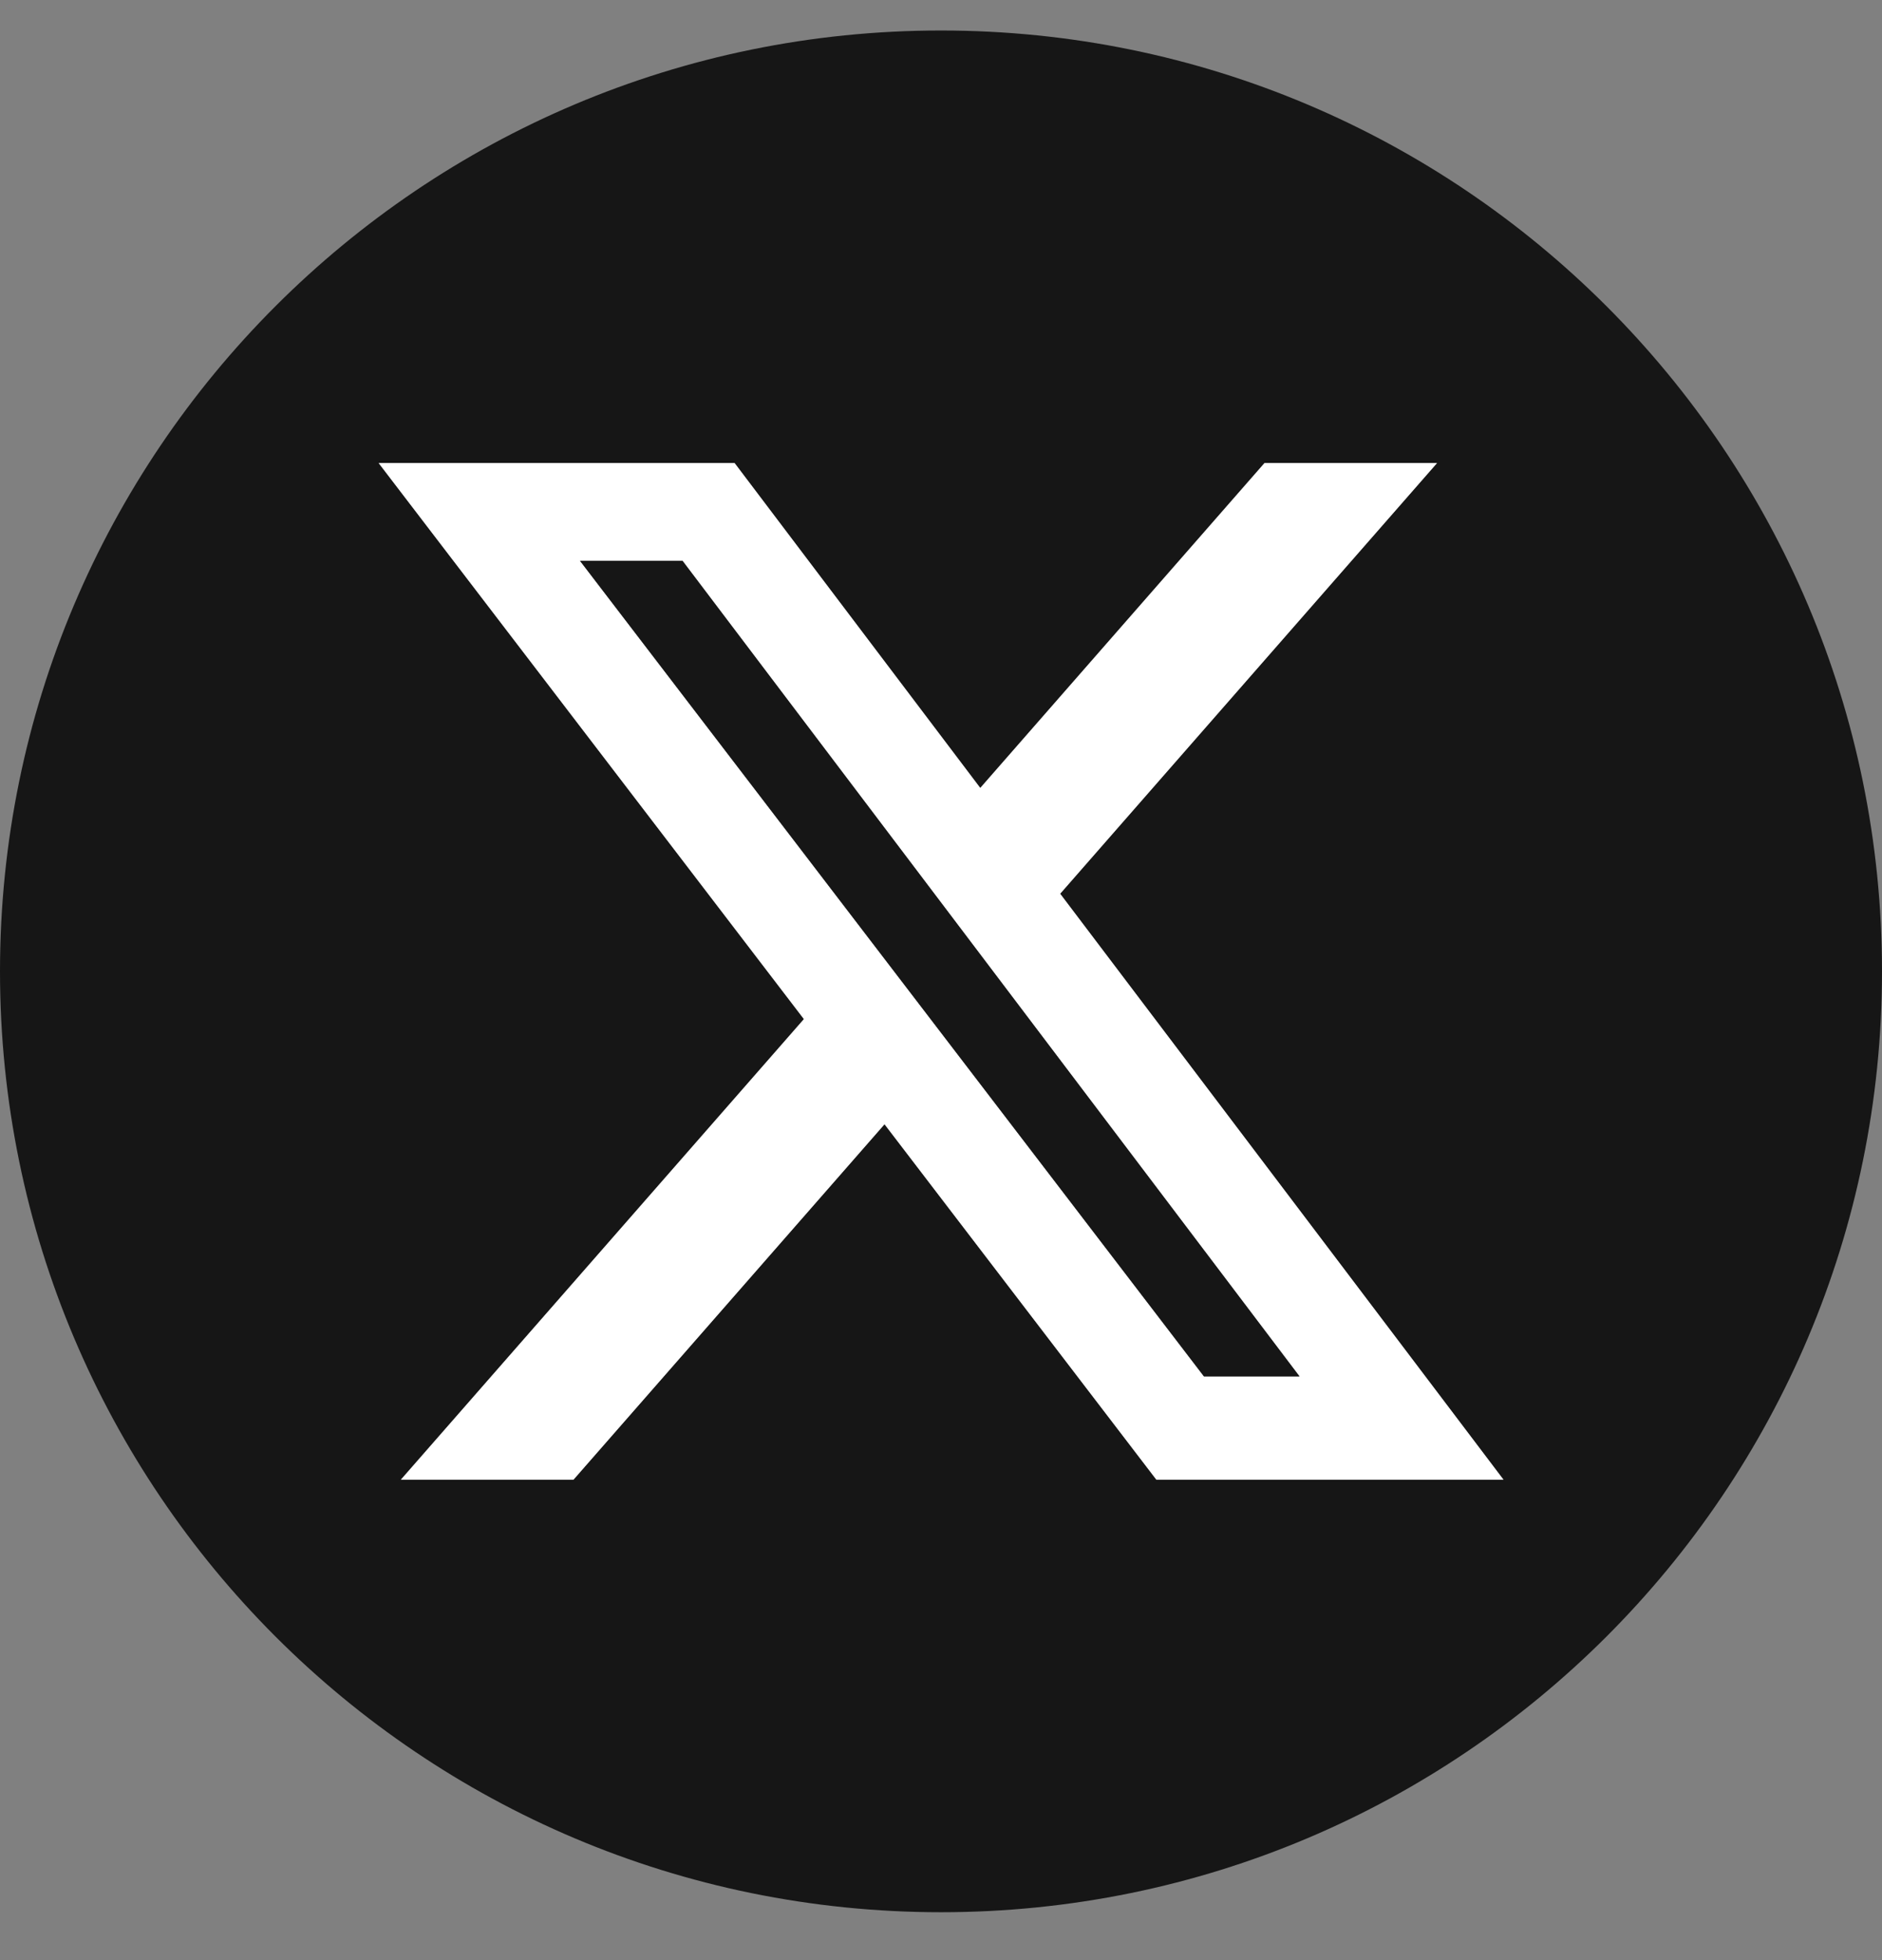 <svg width="24" height="25" viewBox="0 0 24 25" fill="none" xmlns="http://www.w3.org/2000/svg">
<rect x="0" y="0" width="24" height="25" fill="#808080" stroke="none"/>
<g clip-path="url(#clip0_2143_298)">
<path d="M12 0.389C5.372 0.389 0 5.762 0 12.389C0 19.017 5.372 24.389 12 24.389C18.628 24.389 24 19.017 24 12.389C24 5.762 18.628 0.389 12 0.389ZM14.746 18.872L11.279 14.339L7.312 18.872H5.111L10.251 12.998L4.828 5.906H9.367L12.5 10.05L16.124 5.906H18.323L13.518 11.399L19.171 18.872H14.745H14.746Z" fill="#161616"/>
<path d="M18.325 5.906H16.126L12.501 10.05L9.368 5.906H4.829L10.252 12.998L5.112 18.873H7.313L11.28 14.339L14.747 18.873H19.174L13.52 11.399L18.326 5.906H18.325ZM16.572 17.555H15.353L7.397 7.153H8.704L16.572 17.555Z" fill="white"/>
<path d="M7.396 7.153L15.353 17.555H16.572L8.704 7.153H7.396Z" fill="#161616"/>
</g>
<defs>
<clipPath id="clip0_2143_298">
<rect width="24" height="24" fill="white" transform="translate(0 0.389)"/>
</clipPath>
</defs>
</svg>
